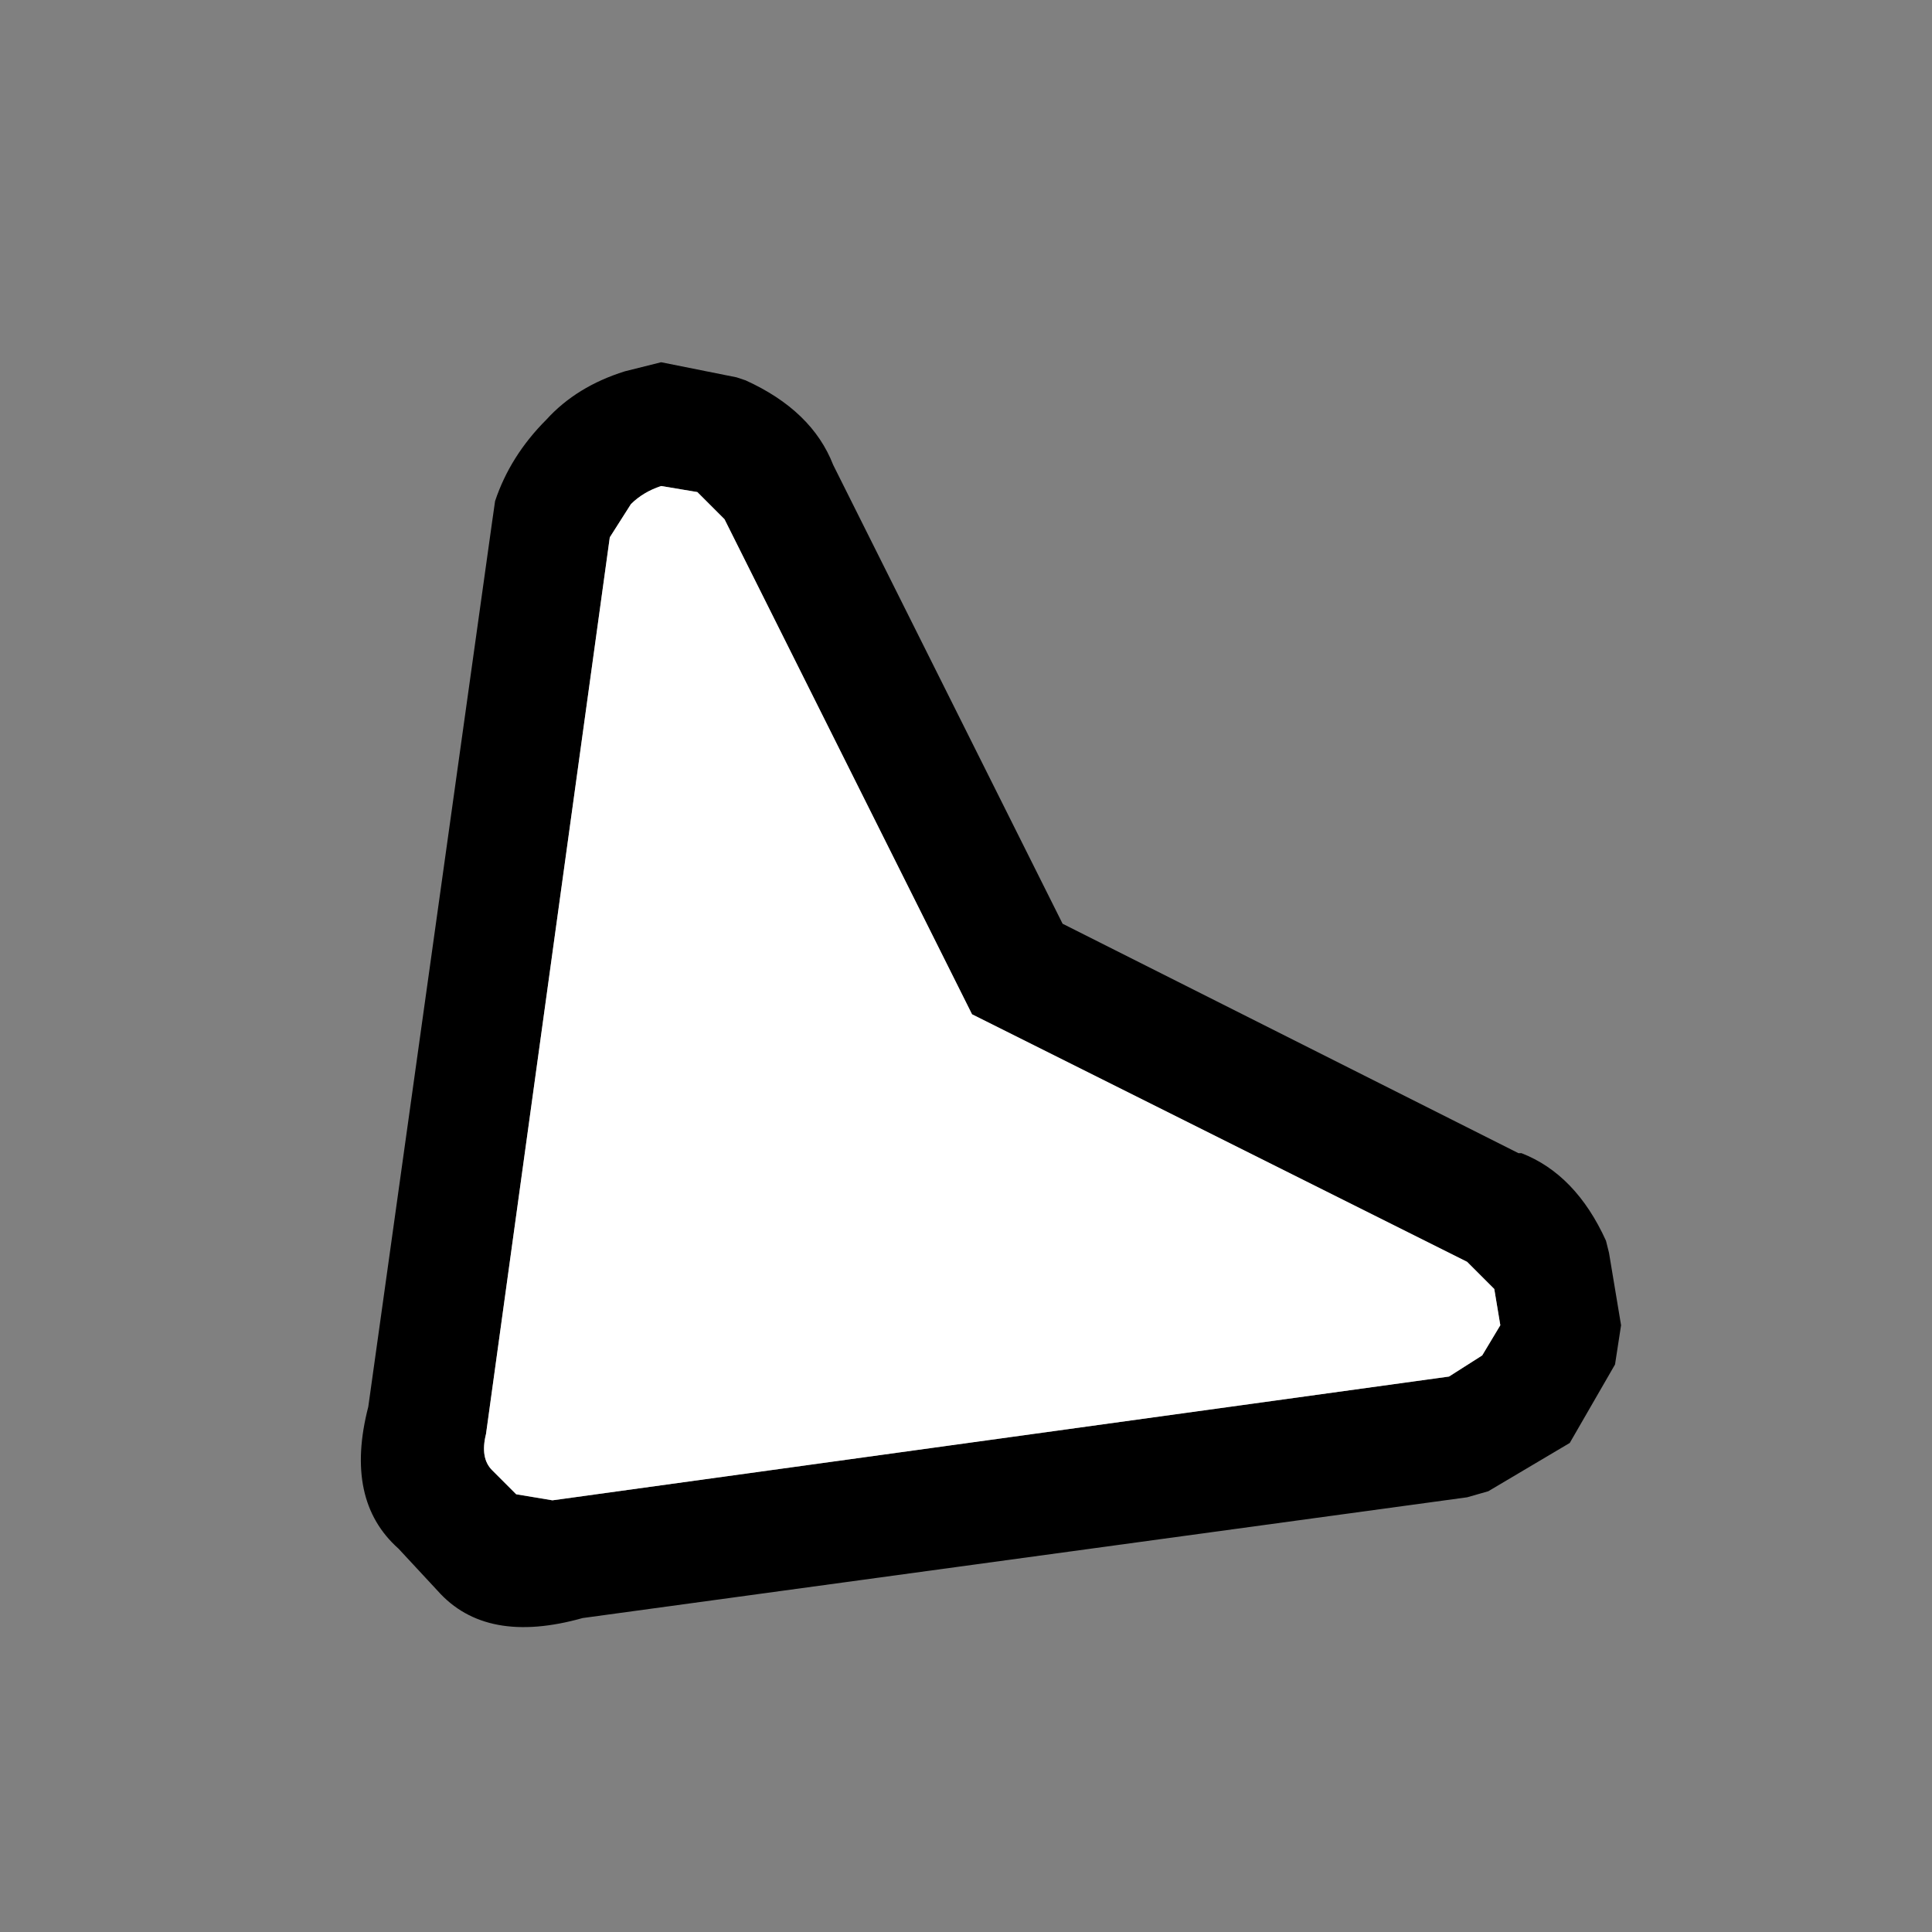 <svg width="32" height="32" xmlns="http://www.w3.org/2000/svg" xmlns:xlink="http://www.w3.org/1999/xlink">
  <rect width="100%" height="100%" fill="#808080" stroke="none"/>
  <defs/>
  <g>
    <path stroke="none" fill="#000000" d="M12 8.6 L11.55 8.15 10.95 8.05 Q10.65 8.15 10.45 8.35 L10.1 8.9 8.05 23.75 Q7.95 24.15 8.15 24.35 L8.55 24.75 9.15 24.85 24 22.8 24.55 22.45 24.85 21.95 24.75 21.35 24.3 20.9 16.1 16.8 12 8.6 M8.2 8.3 Q8.45 7.55 9.05 6.95 9.55 6.4 10.35 6.15 L10.95 6 12.2 6.25 12.35 6.3 Q13.45 6.8 13.8 7.7 L17.6 15.3 25.15 19.1 25.2 19.1 Q26.1 19.45 26.6 20.55 L26.65 20.75 26.85 21.95 26.75 22.6 26 23.9 24.65 24.7 24.3 24.8 9.65 26.8 Q8.05 27.25 7.25 26.35 L6.6 25.65 Q5.7 24.85 6.1 23.3 L8.15 8.65 8.2 8.3"/>
    <path stroke="none" fill="#FFFFFF" d="M12 8.6 L16.1 16.8 24.3 20.9 24.75 21.35 24.85 21.95 24.55 22.45 24 22.8 9.15 24.85 8.55 24.75 8.15 24.35 Q7.95 24.15 8.05 23.75 L10.1 8.9 10.45 8.35 Q10.65 8.15 10.95 8.05 L11.55 8.15 12 8.6"/>
  </g>
</svg>